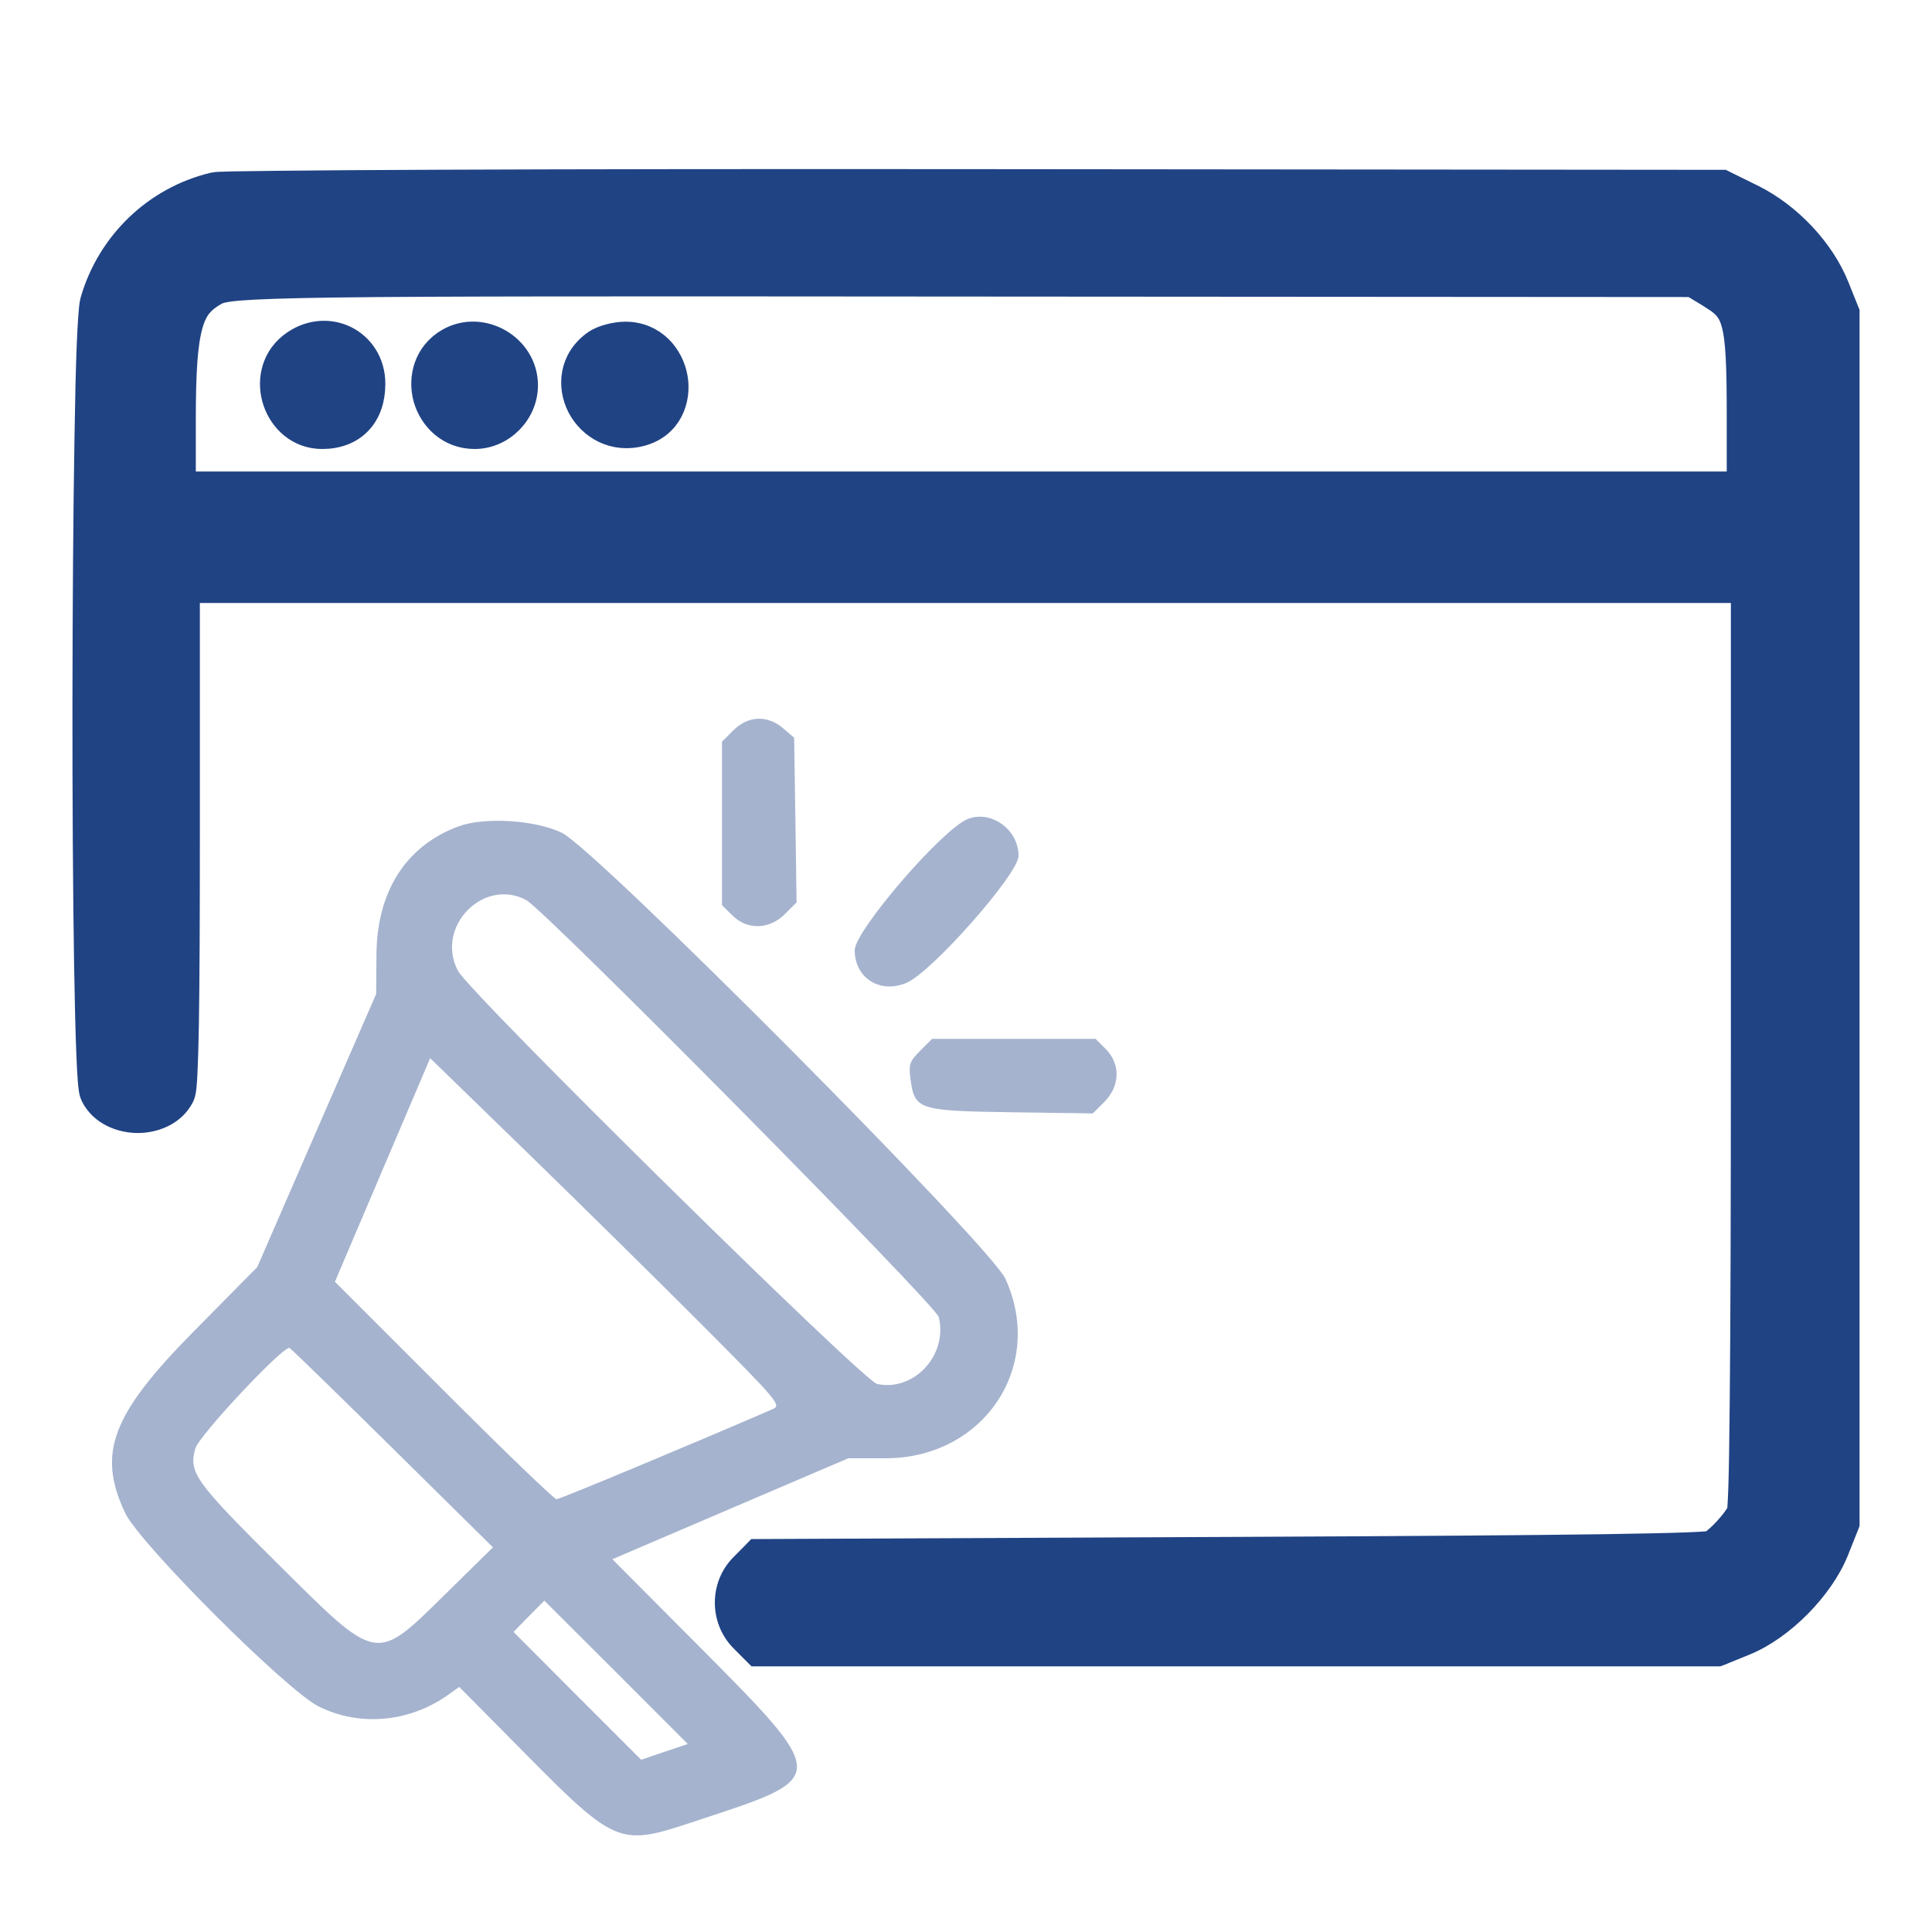<svg width="20" height="20" viewBox="0 0 20 20" fill="none" xmlns="http://www.w3.org/2000/svg">
<path opacity="0.4" fill-rule="evenodd" clip-rule="evenodd" d="M7.592 7.56L7.474 7.678V8.524V9.37L7.581 9.476C7.735 9.63 7.964 9.624 8.126 9.462L8.246 9.342L8.234 8.49L8.221 7.637L8.108 7.54C7.946 7.4 7.744 7.408 7.592 7.56ZM10.019 8.478C9.755 8.582 8.848 9.635 8.848 9.837C8.848 10.124 9.109 10.29 9.383 10.175C9.644 10.066 10.544 9.046 10.544 8.86C10.544 8.588 10.261 8.383 10.019 8.478ZM4.748 8.554C4.204 8.755 3.902 9.225 3.897 9.882L3.894 10.29L3.278 11.703L2.663 13.117L2.005 13.783C1.155 14.644 1.004 15.043 1.295 15.661C1.445 15.98 2.969 17.503 3.302 17.667C3.728 17.877 4.24 17.829 4.642 17.543L4.754 17.463L5.175 17.888C6.449 19.175 6.347 19.132 7.333 18.808C8.57 18.401 8.569 18.382 7.246 17.052L6.339 16.141L7.561 15.618L8.782 15.096L9.168 15.096C10.186 15.095 10.821 14.143 10.408 13.238C10.253 12.898 6.176 8.798 5.818 8.622C5.548 8.489 5.017 8.455 4.748 8.554ZM5.447 9.317C5.642 9.421 9.688 13.509 9.718 13.634C9.814 14.026 9.463 14.408 9.08 14.327C8.936 14.297 4.863 10.283 4.741 10.05C4.502 9.599 5.001 9.081 5.447 9.317ZM9.526 10.877C9.418 10.985 9.405 11.02 9.425 11.166C9.468 11.488 9.501 11.499 10.465 11.514L11.313 11.526L11.433 11.406C11.595 11.243 11.601 11.014 11.447 10.86L11.341 10.754H10.495H9.649L9.526 10.877ZM7.27 13.717C8.065 14.516 8.091 14.547 7.997 14.588C7.181 14.942 5.795 15.52 5.761 15.52C5.737 15.52 5.211 15.013 4.592 14.394L3.467 13.269L3.96 12.111L4.453 10.954L5.449 11.922C5.996 12.454 6.816 13.262 7.27 13.717ZM4.064 14.992L5.103 16.018L4.62 16.493C3.878 17.221 3.924 17.229 2.86 16.173C2.019 15.338 1.951 15.242 2.022 14.995C2.061 14.859 2.932 13.93 2.997 13.954C3.012 13.96 3.492 14.427 4.064 14.992ZM6.379 17.312L7.12 18.054L6.878 18.135L6.637 18.217L5.976 17.556L5.316 16.894L5.474 16.732C5.562 16.643 5.635 16.57 5.635 16.57C5.635 16.57 5.971 16.904 6.379 17.312Z" fill="#204384"/>
<path d="M3.458 2.955C2.94 2.962 2.648 2.973 2.475 2.987C2.301 3.002 2.261 3.021 2.236 3.034C2.164 3.074 2.112 3.115 2.072 3.163C2.033 3.211 2 3.274 1.975 3.365C1.921 3.555 1.902 3.848 1.902 4.345V5.006H18V4.283C18 3.774 17.989 3.509 17.943 3.346C17.922 3.27 17.894 3.221 17.857 3.181C17.838 3.16 17.815 3.14 17.787 3.119L17.684 3.052L17.515 2.95L10.058 2.945C6.413 2.942 4.492 2.941 3.458 2.955ZM3.009 3.57C3.185 3.431 3.399 3.413 3.571 3.494C3.744 3.576 3.866 3.753 3.864 3.978C3.863 4.133 3.819 4.273 3.722 4.374C3.624 4.476 3.488 4.523 3.335 4.523C3.087 4.523 2.913 4.353 2.847 4.159C2.781 3.966 2.815 3.724 3.009 3.57ZM4.639 3.523C4.988 3.322 5.444 3.586 5.444 3.989C5.444 4.276 5.201 4.523 4.914 4.523C4.645 4.523 4.462 4.334 4.403 4.125C4.345 3.915 4.405 3.659 4.639 3.523ZM6.473 3.455C6.772 3.455 6.954 3.681 6.994 3.909C7.034 4.138 6.937 4.41 6.646 4.492C6.355 4.574 6.108 4.424 5.998 4.215C5.888 4.005 5.908 3.719 6.157 3.543C6.2 3.513 6.256 3.492 6.306 3.479C6.358 3.465 6.418 3.455 6.473 3.455ZM19.125 15.774L19.116 15.797L19.013 16.056C18.934 16.252 18.791 16.452 18.625 16.62C18.459 16.788 18.26 16.933 18.065 17.012L17.81 17.116L17.786 17.125H7.831L7.794 17.088L7.681 16.974C7.473 16.764 7.473 16.417 7.681 16.208L7.794 16.094L7.83 16.057H7.882L12.779 16.035C14.586 16.027 15.815 16.018 16.601 16.007C16.993 16.001 17.274 15.995 17.46 15.988C17.553 15.985 17.622 15.98 17.668 15.977C17.686 15.975 17.699 15.973 17.709 15.972C17.748 15.946 17.807 15.896 17.866 15.831C17.927 15.765 17.976 15.698 18.002 15.652C18.003 15.642 18.005 15.625 18.007 15.602C18.01 15.555 18.014 15.484 18.017 15.389C18.023 15.198 18.027 14.915 18.031 14.523C18.039 13.741 18.043 12.533 18.043 10.799V6.117H1.944V8.602C1.944 9.495 1.941 10.155 1.934 10.6C1.93 10.822 1.925 10.991 1.919 11.109C1.916 11.168 1.913 11.216 1.909 11.252C1.907 11.27 1.905 11.286 1.902 11.301C1.9 11.311 1.895 11.334 1.884 11.356C1.79 11.534 1.593 11.605 1.42 11.604C1.247 11.601 1.052 11.526 0.961 11.348C0.952 11.33 0.947 11.312 0.945 11.304C0.943 11.293 0.941 11.28 0.939 11.269C0.936 11.245 0.932 11.215 0.93 11.181C0.924 11.112 0.92 11.018 0.915 10.904C0.906 10.676 0.898 10.36 0.892 9.986C0.88 9.24 0.874 8.259 0.875 7.274C0.876 6.29 0.883 5.299 0.896 4.534C0.902 4.152 0.909 3.824 0.919 3.581C0.924 3.46 0.929 3.36 0.935 3.283C0.94 3.213 0.945 3.148 0.956 3.111C1.129 2.515 1.607 2.055 2.206 1.911L2.244 1.905C2.255 1.904 2.269 1.904 2.285 1.903C2.317 1.902 2.361 1.901 2.416 1.899C2.526 1.897 2.682 1.895 2.881 1.893C3.278 1.888 3.845 1.885 4.547 1.882C5.95 1.876 7.894 1.874 10.102 1.876L17.807 1.883H17.836L17.862 1.896L18.146 2.036C18.524 2.224 18.866 2.587 19.017 2.963L19.116 3.21L19.125 3.232V15.774Z" fill="#204384" stroke="#204384" stroke-width="0.25"/>
</svg>
